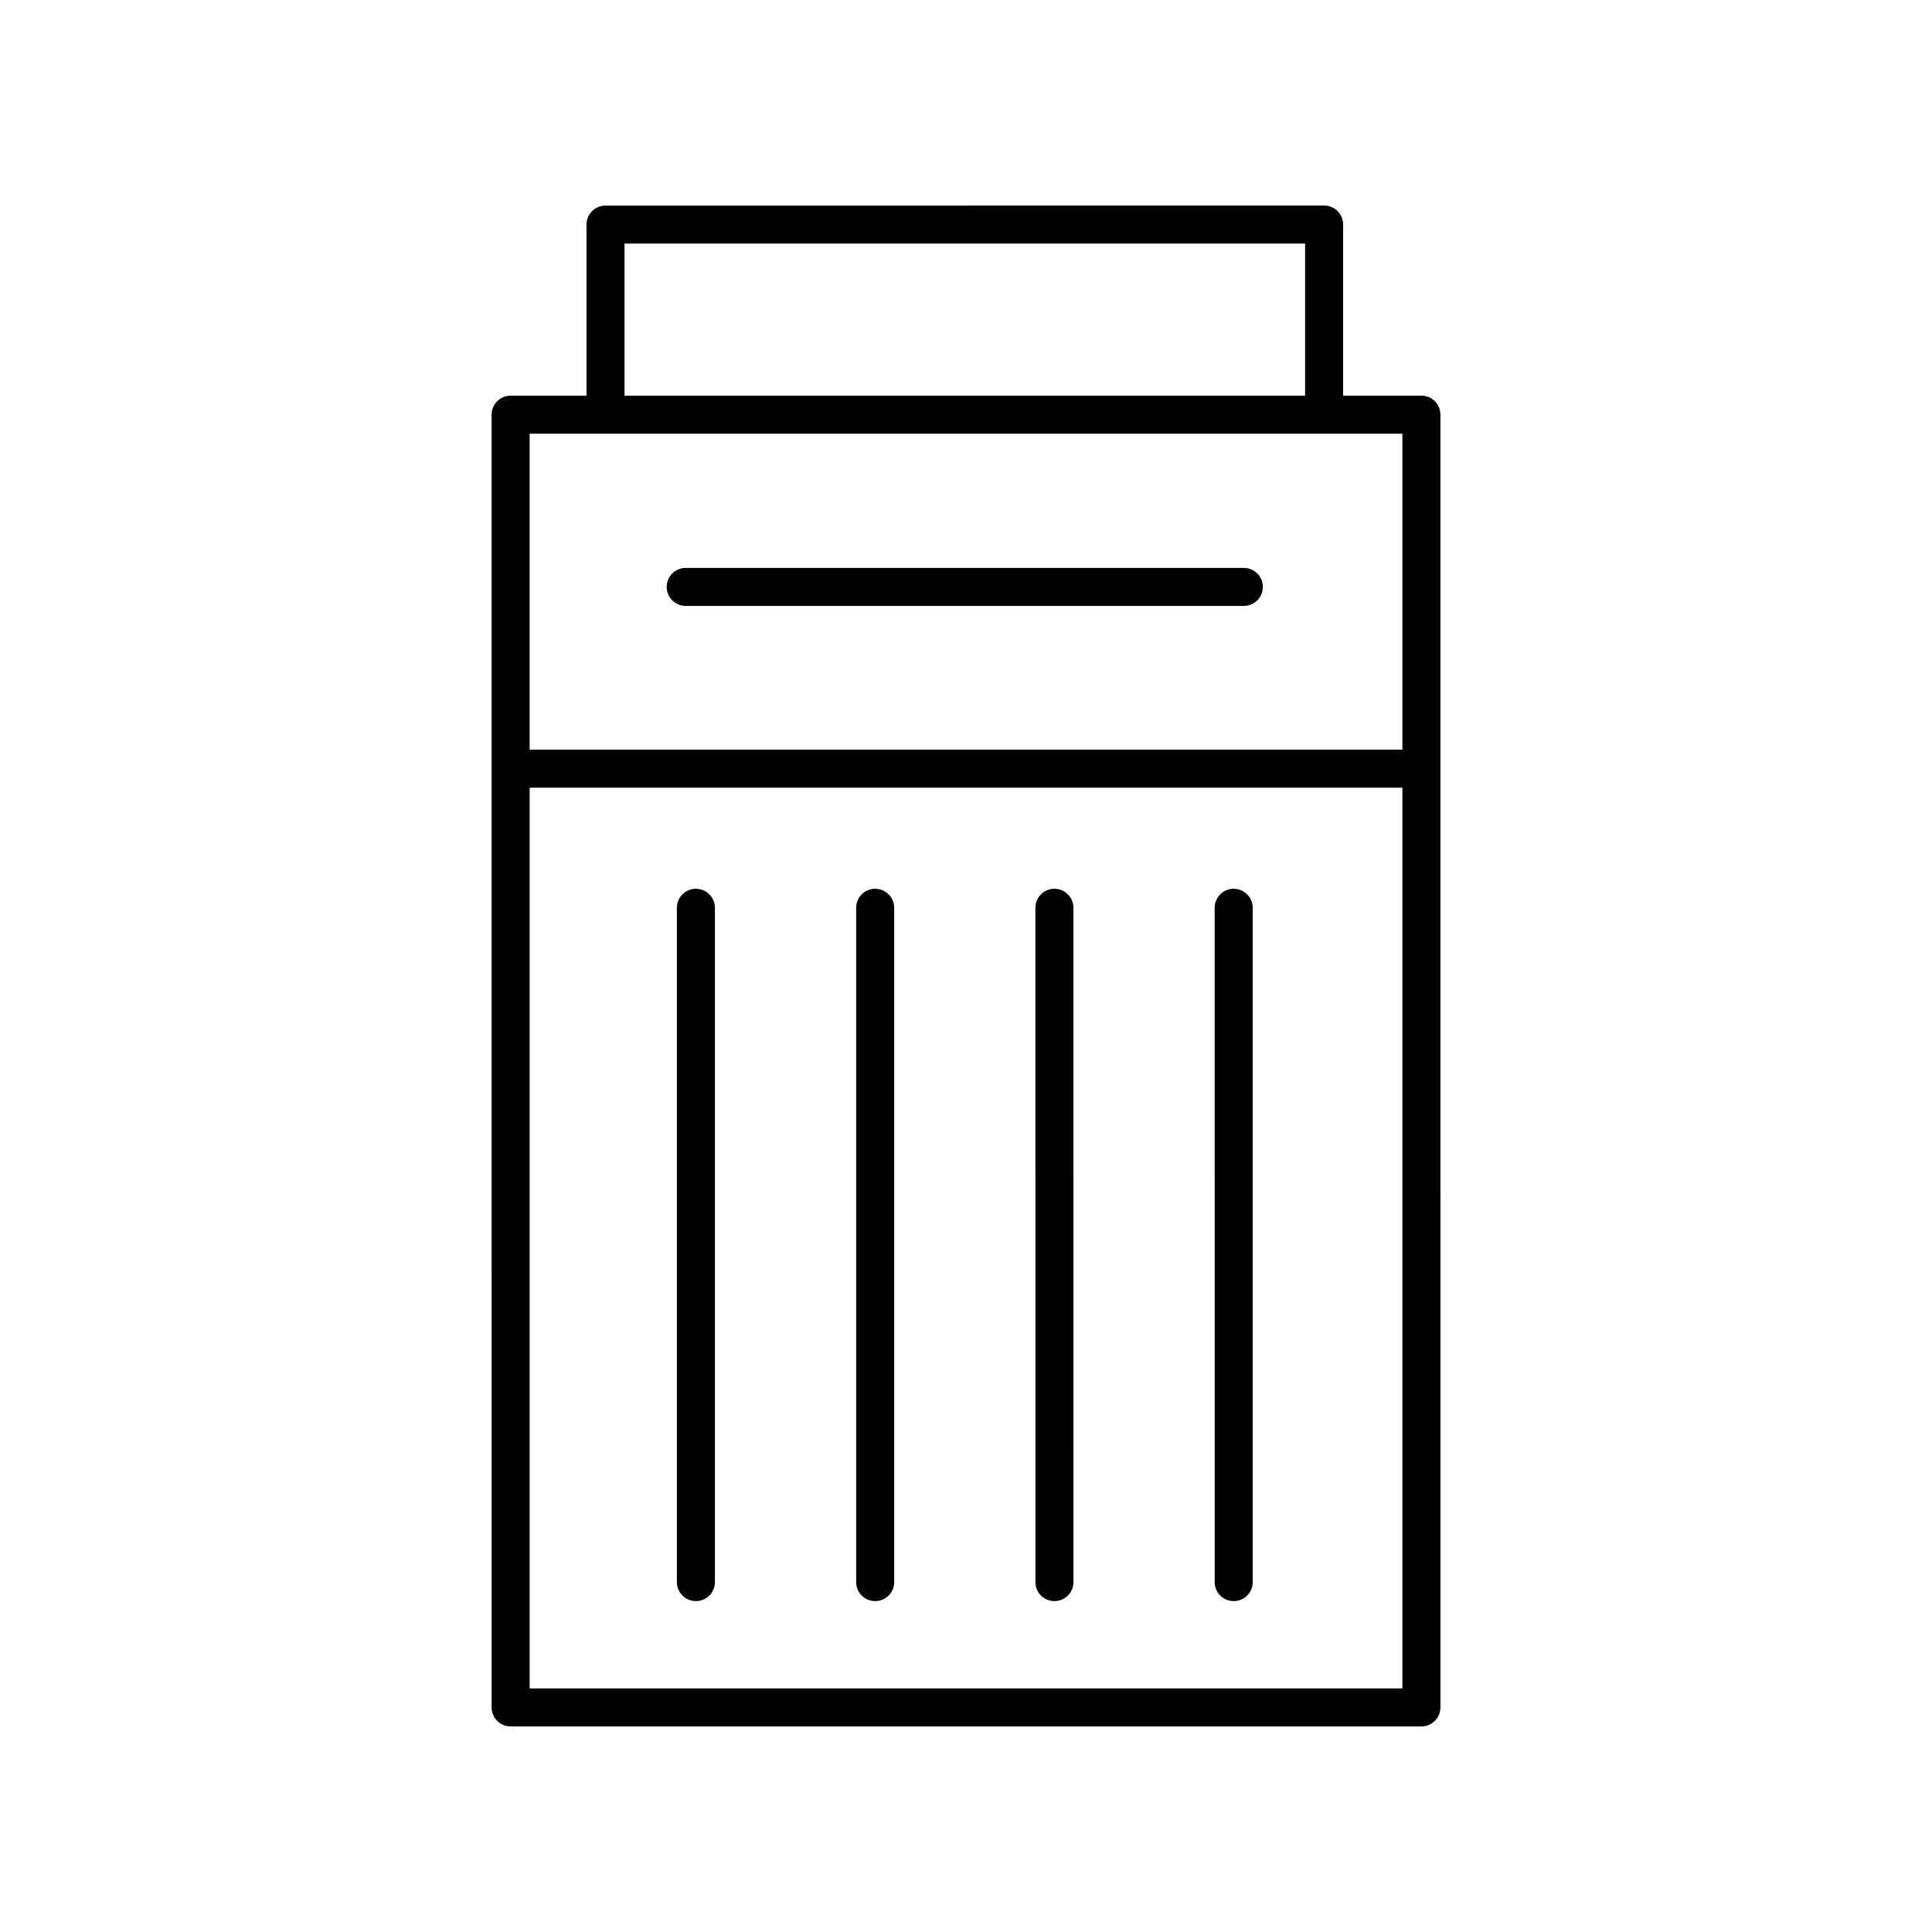 <?xml version="1.0" encoding="UTF-8"?>
<!-- Uploaded to: ICON Repo, www.iconrepo.com, Generator: ICON Repo Mixer Tools -->
<svg fill="#000000" width="800px" height="800px" version="1.1" viewBox="144 144 512 512" xmlns="http://www.w3.org/2000/svg">
 <g>
  <path d="m274.28 596.48c0 2.785 2.254 5.039 5.039 5.039h241.37c2.781 0 5.039-2.254 5.039-5.039l-0.004-342.59c0-2.785-2.254-5.039-5.039-5.039h-20.746v-45.344c0-2.785-2.254-5.039-5.039-5.039l-190.43 0.004c-2.781 0-5.039 2.254-5.039 5.039v45.344h-20.109c-2.781 0-5.039 2.254-5.039 5.039zm10.078-5.039v-238.7h231.29v238.7zm25.148-382.89h180.36v40.305h-180.36zm206.14 50.383v83.738h-231.29v-83.738z"/>
  <path d="m328.42 379.53c-2.781 0-5.039 2.254-5.039 5.039v178.7c0 2.785 2.254 5.039 5.039 5.039 2.781 0 5.039-2.254 5.039-5.039v-178.7c0-2.781-2.258-5.035-5.039-5.035z"/>
  <path d="m375.93 379.53c-2.781 0-5.039 2.254-5.039 5.039v178.7c0 2.785 2.254 5.039 5.039 5.039 2.781 0 5.039-2.254 5.039-5.039v-178.7c0-2.781-2.258-5.035-5.039-5.035z"/>
  <path d="m423.43 379.53c-2.781 0-5.039 2.254-5.039 5.039l0.004 178.7c0 2.785 2.254 5.039 5.039 5.039 2.781 0 5.039-2.254 5.039-5.039l-0.004-178.7c0-2.781-2.254-5.035-5.039-5.035z"/>
  <path d="m470.94 379.53c-2.781 0-5.039 2.254-5.039 5.039l0.004 178.7c0 2.785 2.254 5.039 5.039 5.039 2.781 0 5.039-2.254 5.039-5.039l-0.004-178.7c0-2.781-2.254-5.035-5.039-5.035z"/>
  <path d="m325.72 304.58h147.91c2.781 0 5.039-2.254 5.039-5.039 0-2.785-2.254-5.039-5.039-5.039l-147.91 0.004c-2.781 0-5.039 2.254-5.039 5.039 0 2.785 2.258 5.035 5.039 5.035z"/>
 </g>
</svg>